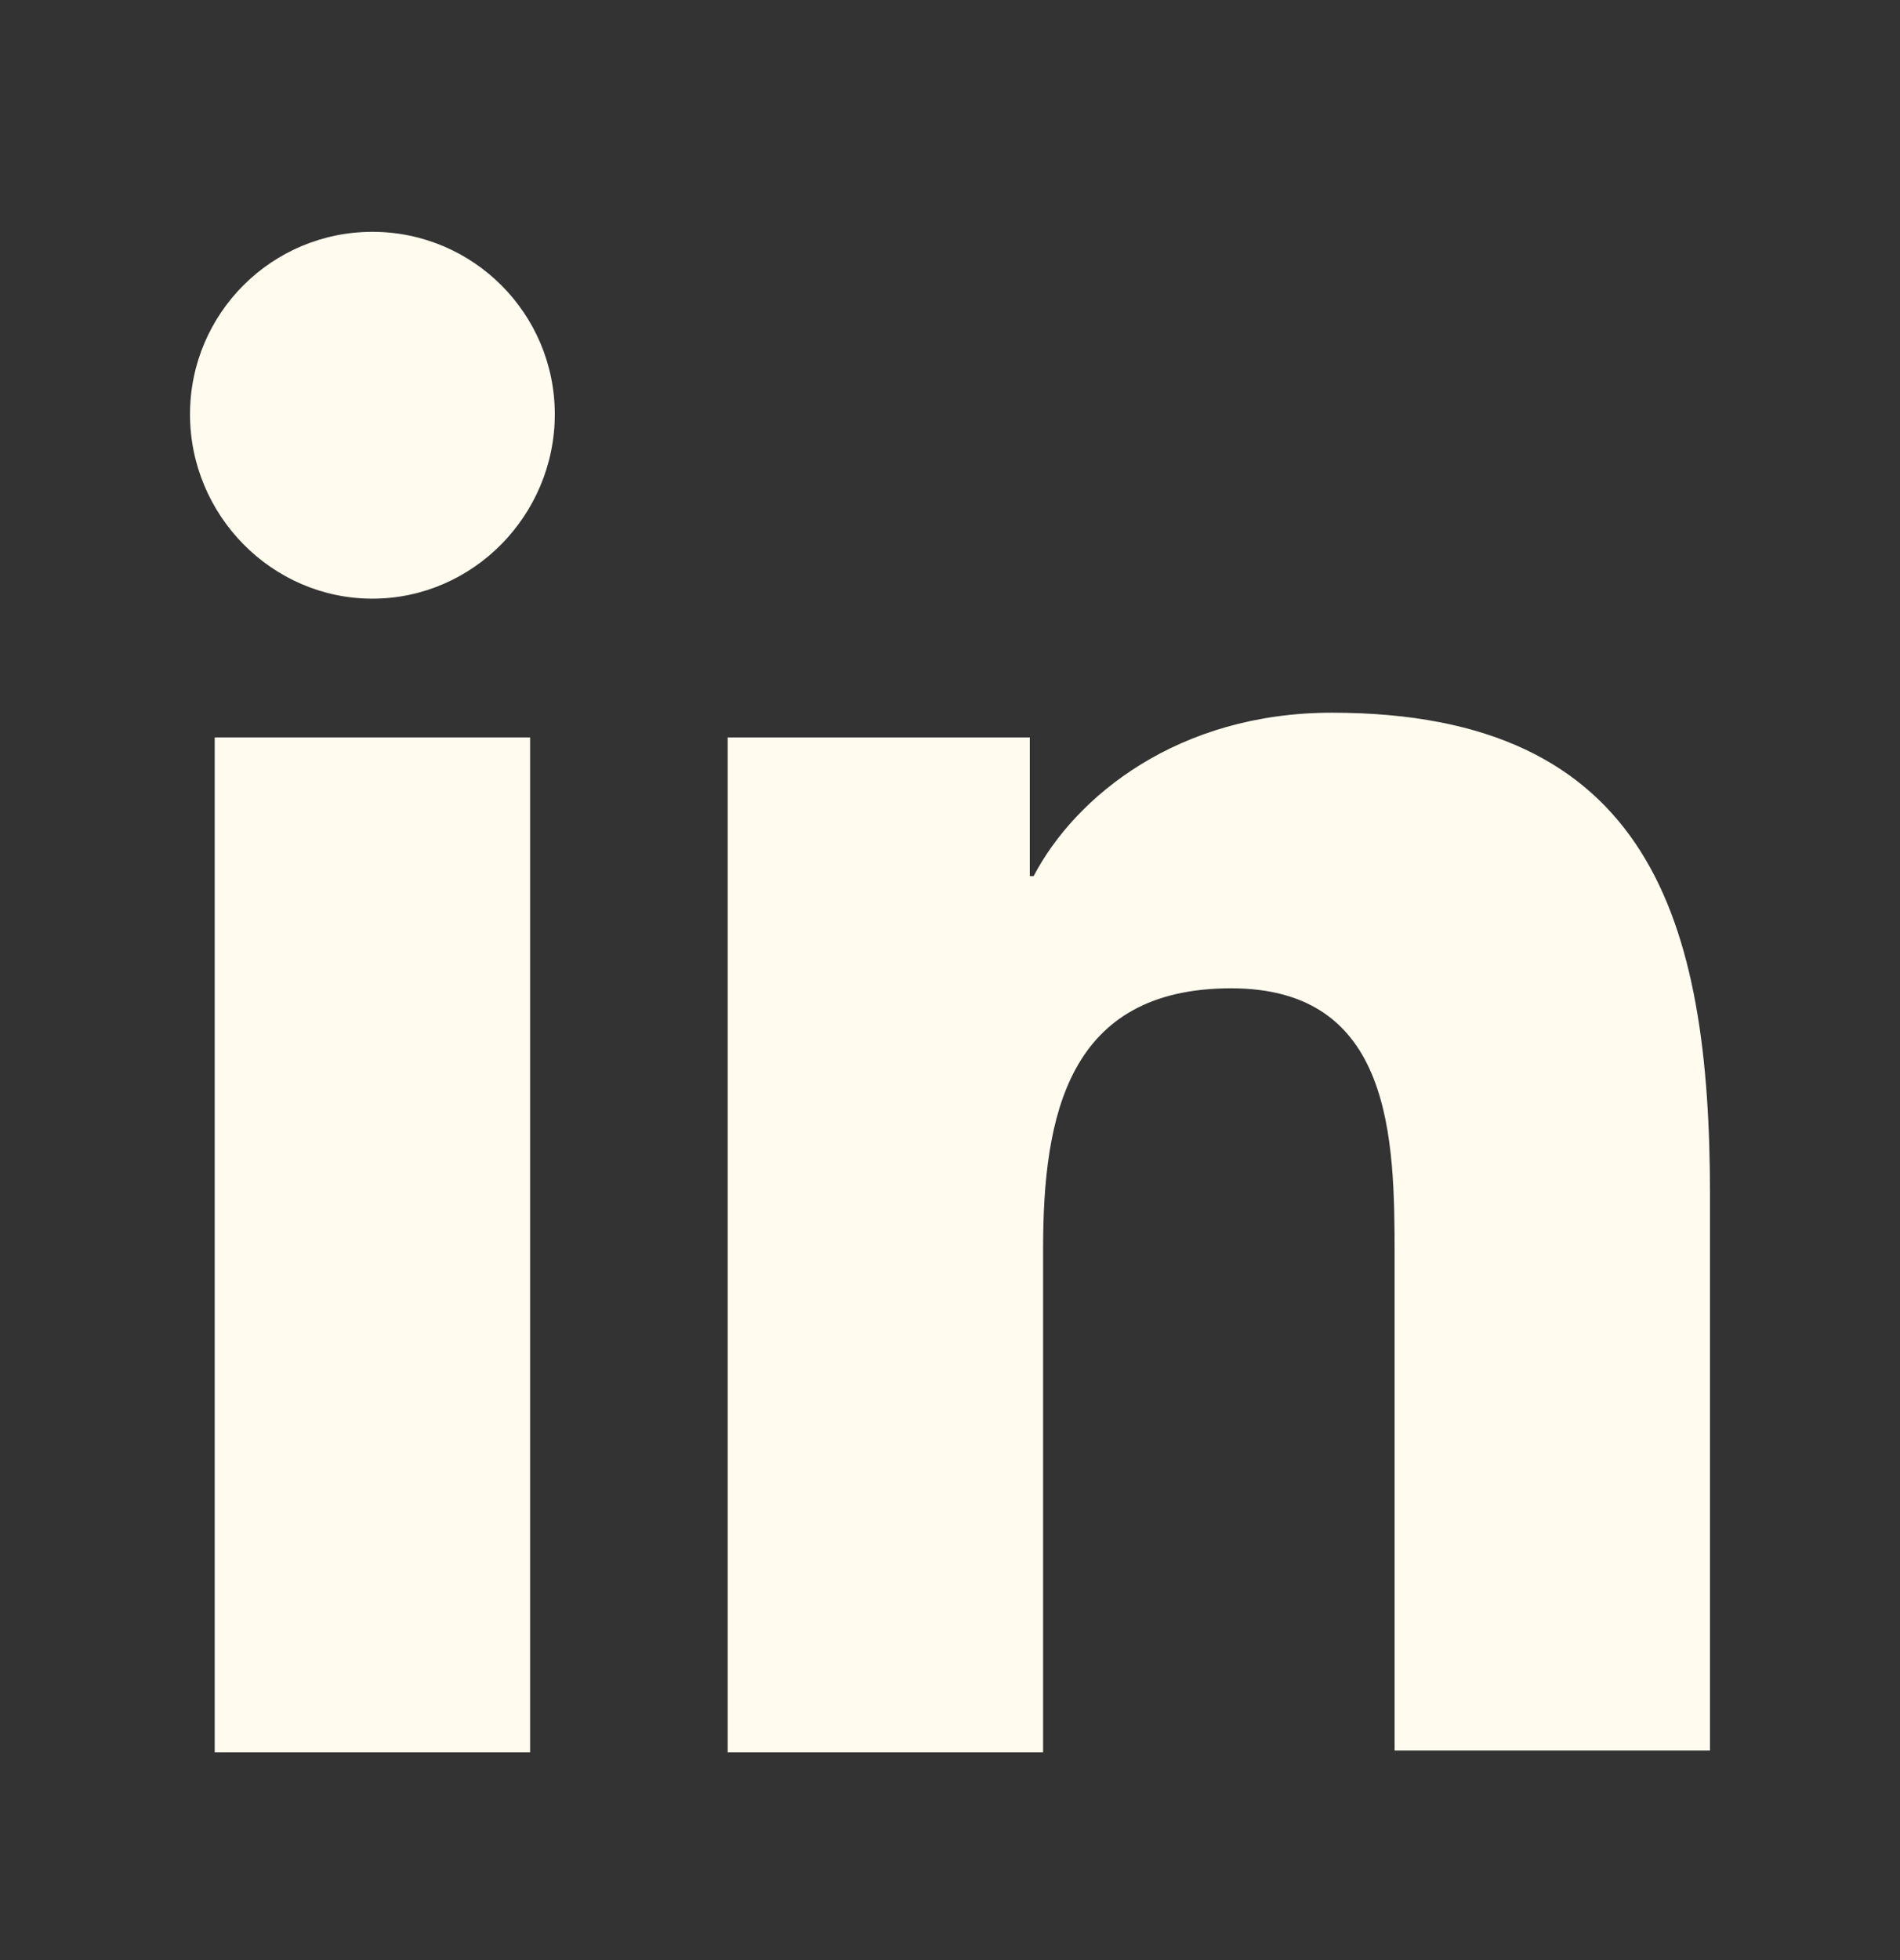 <svg width="32" height="33" viewBox="0 0 32 33" fill="none" xmlns="http://www.w3.org/2000/svg">
<rect x="0" y="0" width="32" height="33" fill="#333333" stroke="none"/>
<path d="M28.8 29.503V20.127C28.8 15.519 27.808 11.999 22.432 11.999C19.84 11.999 18.112 13.407 17.408 14.751H17.344V12.415H12.256V29.503H17.568V21.023C17.568 18.783 17.984 16.639 20.736 16.639C23.456 16.639 23.488 19.167 23.488 21.151V29.471H28.8V29.503Z" fill="#FFFBEE"/>
<path d="M3.616 12.415H8.928V29.503H3.616V12.415Z" fill="#FFFBEE"/>
<path d="M6.272 3.903C4.576 3.903 3.2 5.279 3.2 6.975C3.2 8.671 4.576 10.079 6.272 10.079C7.968 10.079 9.344 8.671 9.344 6.975C9.344 5.279 7.968 3.903 6.272 3.903Z" fill="#FFFBEE"/>
</svg>
